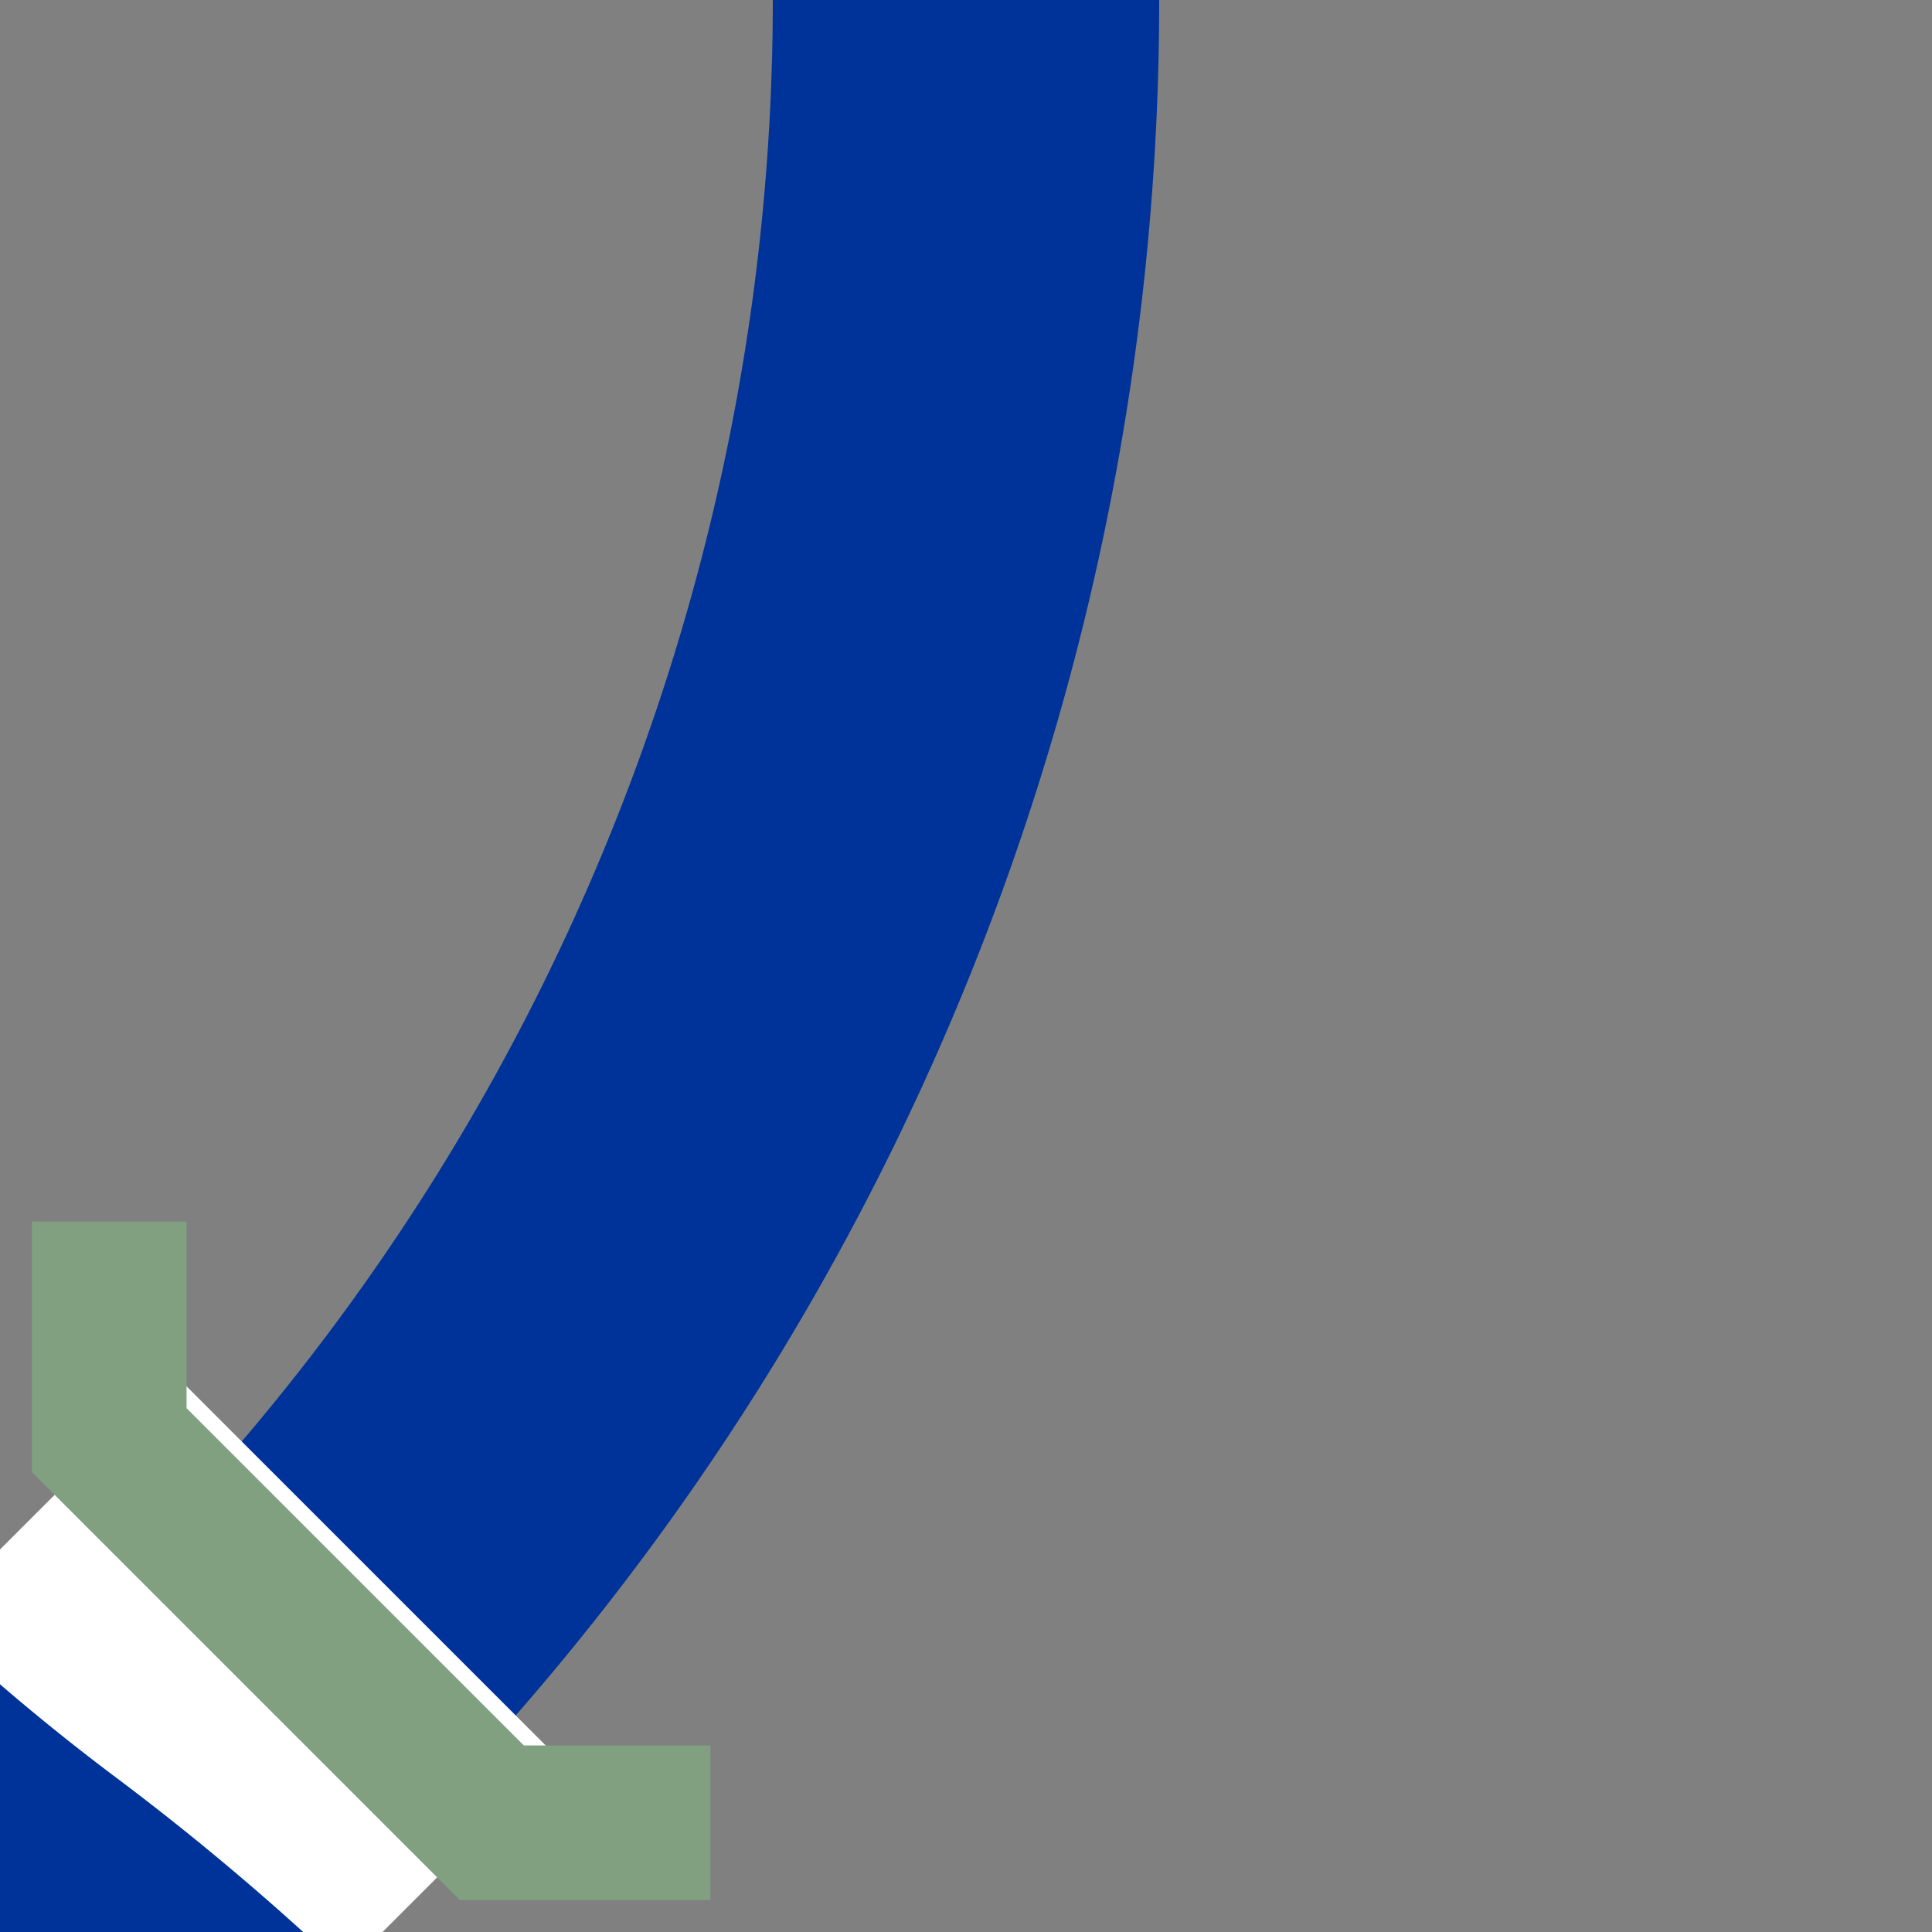 ﻿<?xml version="1.0" encoding="UTF-8" standalone="no"?>
<!-- Created by Peterwhy for Wikipedia -->
<svg
	xmlns:dc="http://purl.org/dc/elements/1.1/"
	xmlns:cc="http://web.resource.org/cc/"
	xmlns:rdf="http://www.w3.org/1999/02/22-rdf-syntax-ns#"
	xmlns:svg="http://www.w3.org/2000/svg"
	xmlns="http://www.w3.org/2000/svg"
	width="500"
	height="500"
	viewBox="500 0 500 500"
	id="svg"
	version="1.0">
	<rect x="500" y="0" width="500" height="500" fill="#808080" stroke="none"/>
	<title></title>
<g>
	<path
		d="M 750,0 A 625,625 0 0,1 500,500 A 625,625 0 0,0 250,1000 "
		id="R-L curve"
		fill="none"
		stroke="#003399"
		stroke-width="100" />
	<g id="bridge" transform="translate(500,500) rotate(45)">
		<rect width="140" height="268" x="-70" y="-134" fill="#ffffff"/>
		<polyline points="-110,-150 -70,-110 70,-110 110,-150" stroke-width="40" stroke="#80a080" fill="none"/>
		<polyline points="-110,150 -70,110 70,110 110,150" stroke-width="40" stroke="#80a080" fill="none"/>
	</g>
	<path
		d="M 250,0 A 625,625 0 0,0 500,500 A 625,625 0 0,1 750,1000 "
		id="L-R curve"
		fill="none"
		stroke="#003399"
		stroke-width="100" />
</g>
</svg>
